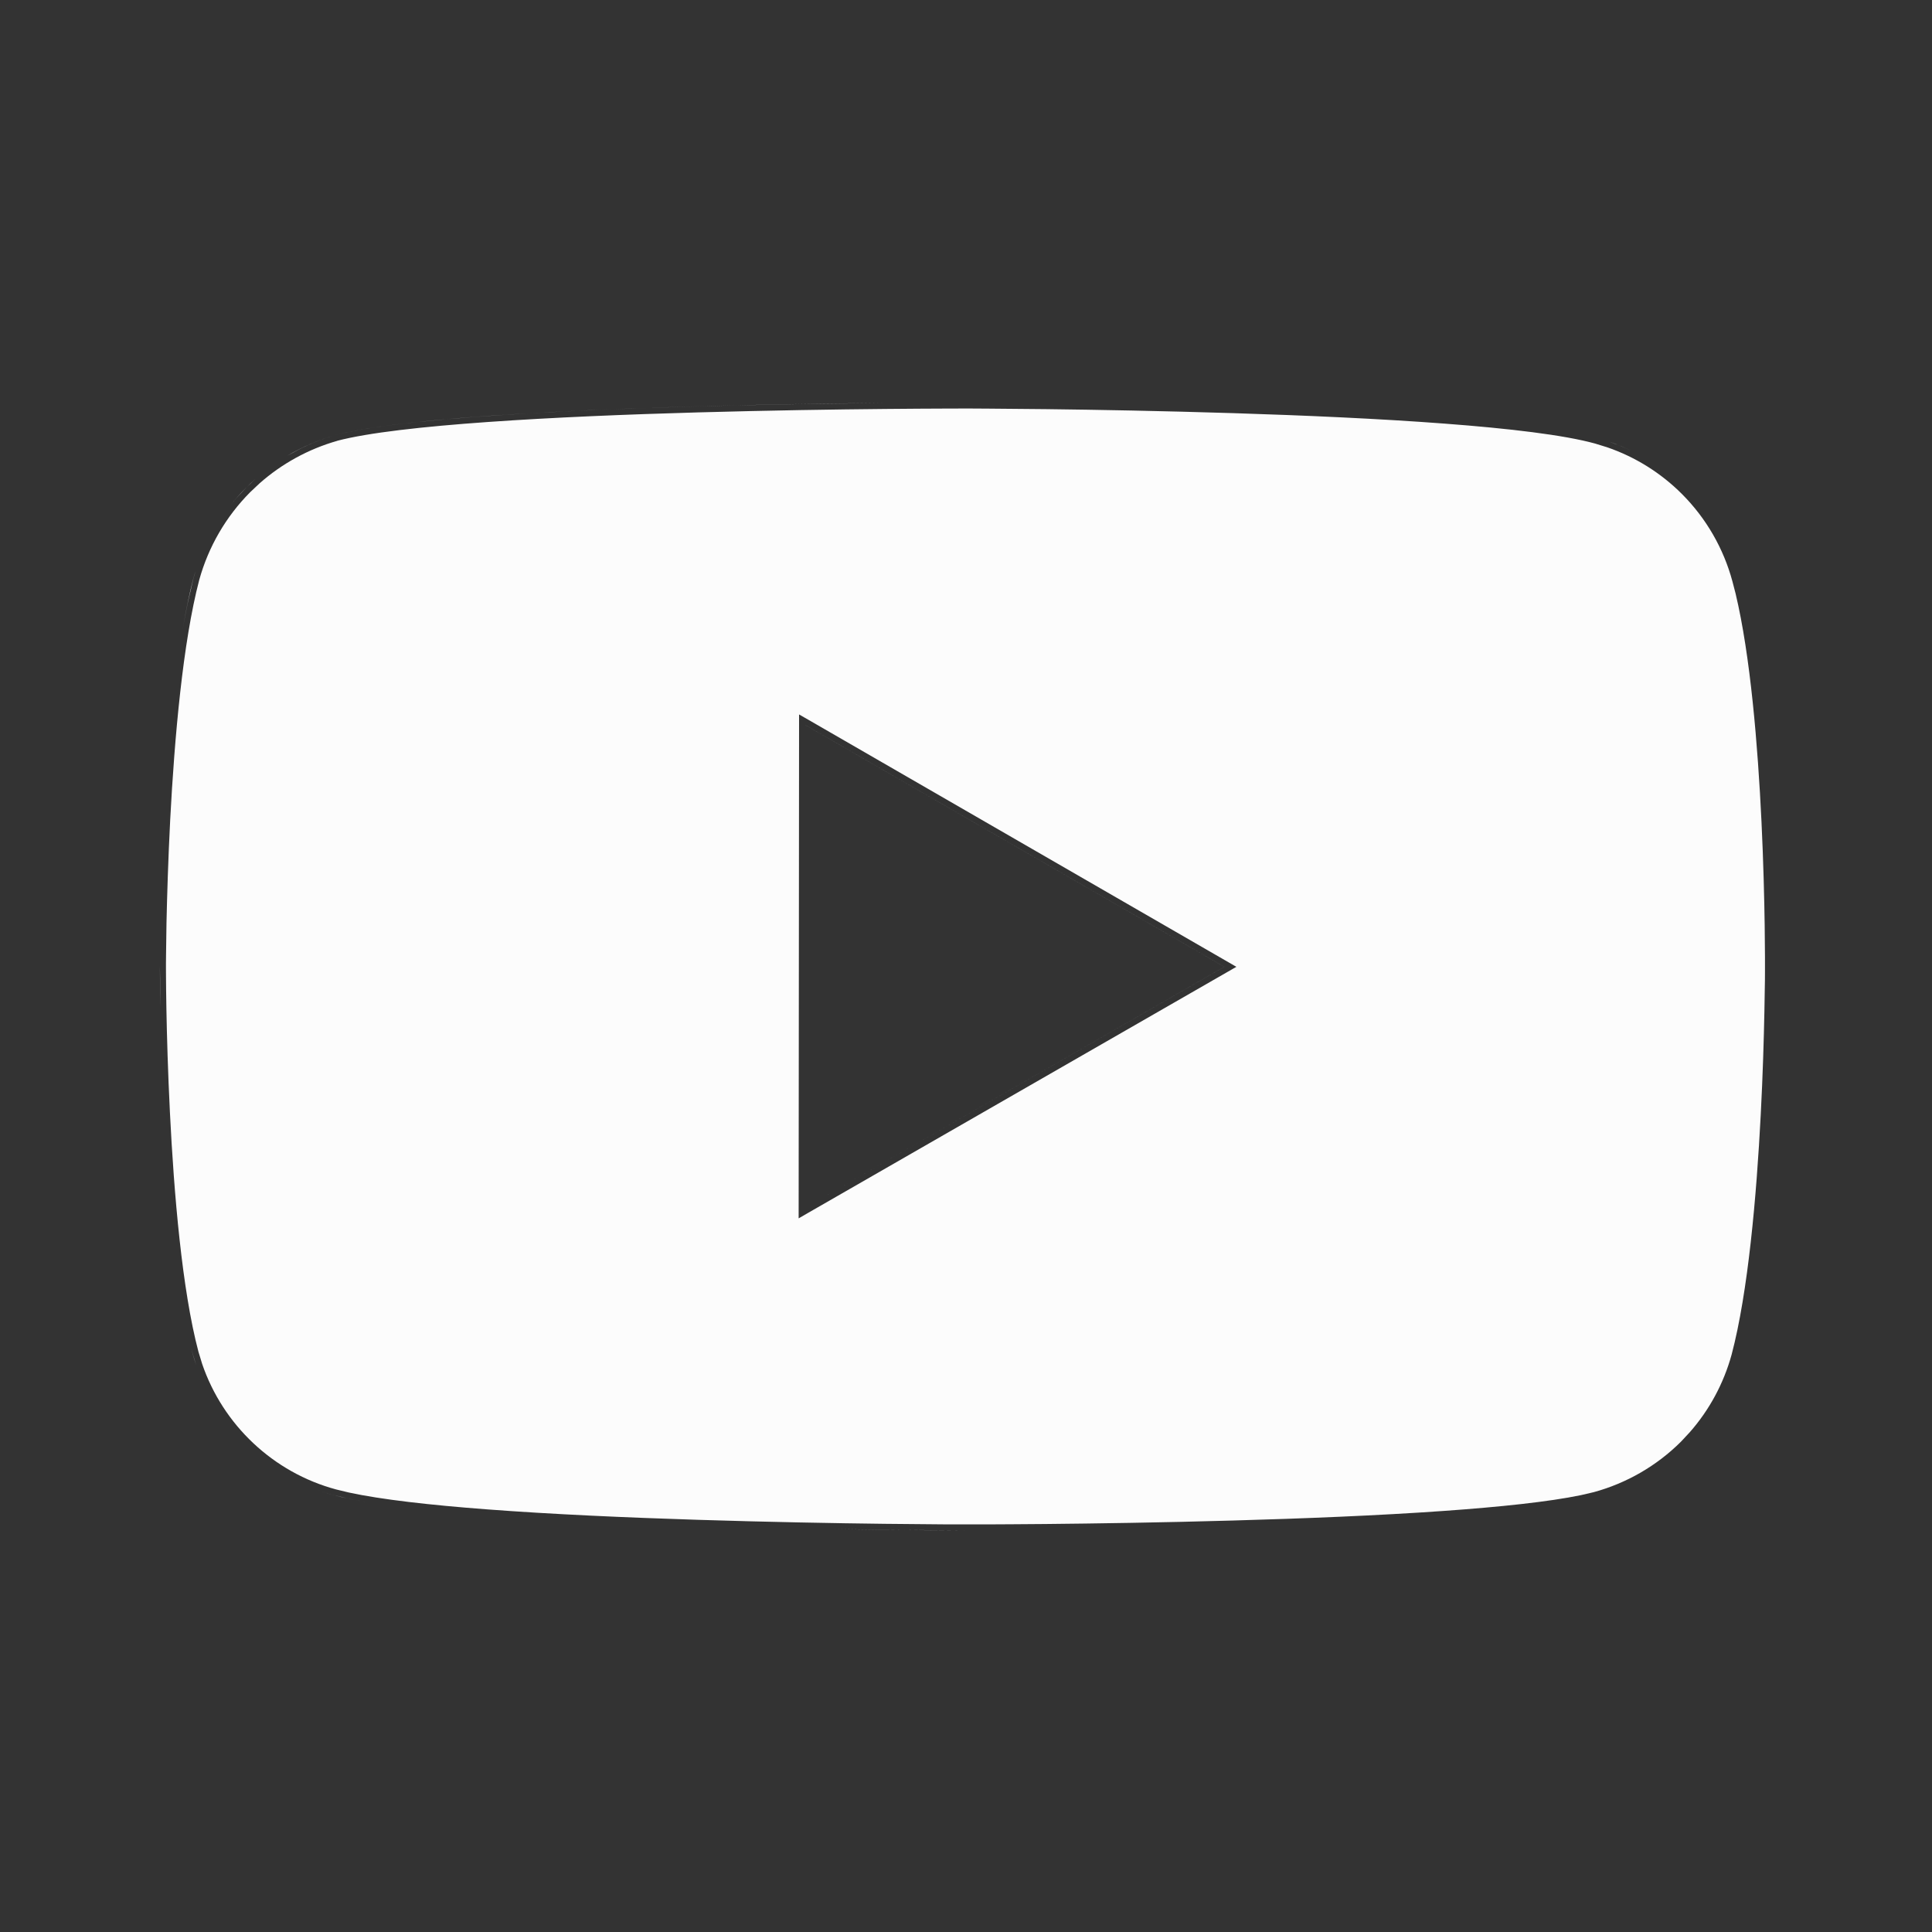 <svg width="40" height="40" viewBox="0 0 40 40" fill="none" xmlns="http://www.w3.org/2000/svg">
<rect x="0" y="0" width="40" height="40" fill="#333333" stroke="none"/>
<g id="Icon=Youtube, Size=40x40, Theme=Light">
<path id="Subtract" d="M18.308 31.673L19.975 31.686V31.686C19.949 31.686 18.819 31.683 17.22 31.656C17.614 31.663 17.98 31.669 18.308 31.673ZM20.118 8.458C20.195 8.458 20.308 8.459 20.453 8.46C20.743 8.462 21.162 8.465 21.671 8.471C22.69 8.483 24.077 8.508 25.544 8.554C27.011 8.6 28.559 8.668 29.902 8.77C31.249 8.871 32.38 9.006 33.02 9.182L33.273 9.26C33.856 9.46 34.387 9.791 34.824 10.229C35.324 10.73 35.684 11.354 35.868 12.037L35.933 12.287C36.241 13.576 36.394 15.434 36.47 17.016C36.51 17.857 36.528 18.617 36.536 19.167C36.54 19.442 36.541 19.664 36.542 19.817V20.117C36.542 20.157 36.542 20.217 36.541 20.293C36.539 20.446 36.536 20.667 36.53 20.94C36.519 21.488 36.498 22.244 36.454 23.082C36.367 24.761 36.193 26.753 35.852 28.043C35.688 28.64 35.391 29.192 34.983 29.655L34.802 29.849C34.301 30.348 33.678 30.708 32.995 30.894L32.733 30.955C32.07 31.093 31.056 31.2 29.878 31.283C28.535 31.378 26.987 31.44 25.52 31.481C24.052 31.523 22.666 31.543 21.646 31.553C21.137 31.558 20.719 31.559 20.429 31.561C20.284 31.561 20.171 31.561 20.094 31.561H19.858C19.782 31.561 19.668 31.56 19.523 31.56C19.234 31.558 18.817 31.555 18.309 31.549C17.292 31.537 15.909 31.512 14.443 31.466C12.978 31.42 11.43 31.352 10.086 31.25C8.907 31.161 7.891 31.046 7.223 30.901L6.958 30.837C5.658 30.487 4.617 29.503 4.186 28.24L4.108 27.984C3.77 26.707 3.601 24.713 3.518 23.029C3.476 22.19 3.455 21.43 3.445 20.881C3.44 20.606 3.438 20.384 3.437 20.23C3.436 20.154 3.436 20.095 3.436 20.055V19.933C3.436 19.893 3.437 19.833 3.438 19.757C3.439 19.604 3.442 19.383 3.447 19.109C3.459 18.562 3.481 17.805 3.524 16.967C3.612 15.287 3.786 13.294 4.126 12.003C4.316 11.319 4.678 10.695 5.179 10.191L5.372 10.009C5.835 9.599 6.386 9.297 6.983 9.127L6.982 9.126C7.623 8.958 8.754 8.832 10.099 8.737C11.442 8.642 12.991 8.579 14.458 8.538C15.925 8.497 17.311 8.476 18.33 8.467C18.839 8.462 19.257 8.46 19.547 8.459C19.692 8.458 19.806 8.458 19.883 8.458H20.118ZM6.519 30.823C6.651 30.874 6.787 30.921 6.926 30.958L7.195 31.023C7.322 31.051 7.46 31.076 7.609 31.102C7.345 31.057 7.115 31.01 6.925 30.958C6.786 30.921 6.651 30.874 6.519 30.823ZM3.987 28.017L4.062 28.265C4.035 28.183 4.009 28.1 3.986 28.017C3.976 27.977 3.968 27.936 3.958 27.895C3.968 27.936 3.977 27.977 3.987 28.017ZM16.535 25.225L16.723 25.116L25.598 20.017L16.731 14.899L16.544 14.792L16.535 25.225ZM3.414 23.439C3.447 24.017 3.49 24.622 3.547 25.216C3.49 24.622 3.447 24.017 3.414 23.439ZM36.555 23.493C36.522 24.051 36.478 24.635 36.423 25.209C36.478 24.635 36.522 24.051 36.555 23.493ZM25.348 20.017L16.66 25.008L25.347 20.017L16.668 15.008H16.669L25.348 20.017ZM3.32 20.884C3.321 20.903 3.321 20.923 3.321 20.942C3.31 20.358 3.311 19.993 3.311 19.993L3.32 20.884ZM3.783 13.028C3.848 12.644 3.921 12.286 4.005 11.97C4.018 11.922 4.034 11.875 4.049 11.828C4.034 11.875 4.019 11.922 4.006 11.97L3.885 12.49C3.849 12.662 3.815 12.842 3.783 13.028ZM4.749 10.489C4.854 10.354 4.968 10.226 5.089 10.104L5.288 9.916C5.22 9.976 5.154 10.039 5.09 10.104L4.903 10.304C4.85 10.364 4.798 10.426 4.749 10.489ZM16.56 8.366C13.272 8.423 8.582 8.579 6.949 9.007C6.685 9.082 6.43 9.183 6.188 9.306L5.948 9.436C6.261 9.251 6.597 9.107 6.948 9.007C8.907 8.493 15.27 8.371 18.328 8.342L16.56 8.366ZM33.312 9.142C33.476 9.198 33.635 9.265 33.79 9.341C33.716 9.305 33.642 9.27 33.566 9.238L33.312 9.142ZM31.613 8.81C31.979 8.854 32.307 8.903 32.588 8.957C32.307 8.903 31.979 8.854 31.613 8.81ZM26.241 8.452C26.764 8.471 27.291 8.492 27.811 8.518C27.291 8.492 26.764 8.471 26.241 8.452ZM3.461 15.958C3.458 16 3.455 16.041 3.452 16.083C3.455 16.041 3.458 16 3.461 15.958ZM3.735 13.343C3.751 13.236 3.766 13.131 3.783 13.028C3.766 13.131 3.751 13.236 3.735 13.343ZM4.675 10.59C4.699 10.556 4.723 10.522 4.749 10.489C4.723 10.522 4.699 10.556 4.675 10.59Z" fill="#FCFCFC"/>
</g>
</svg>
